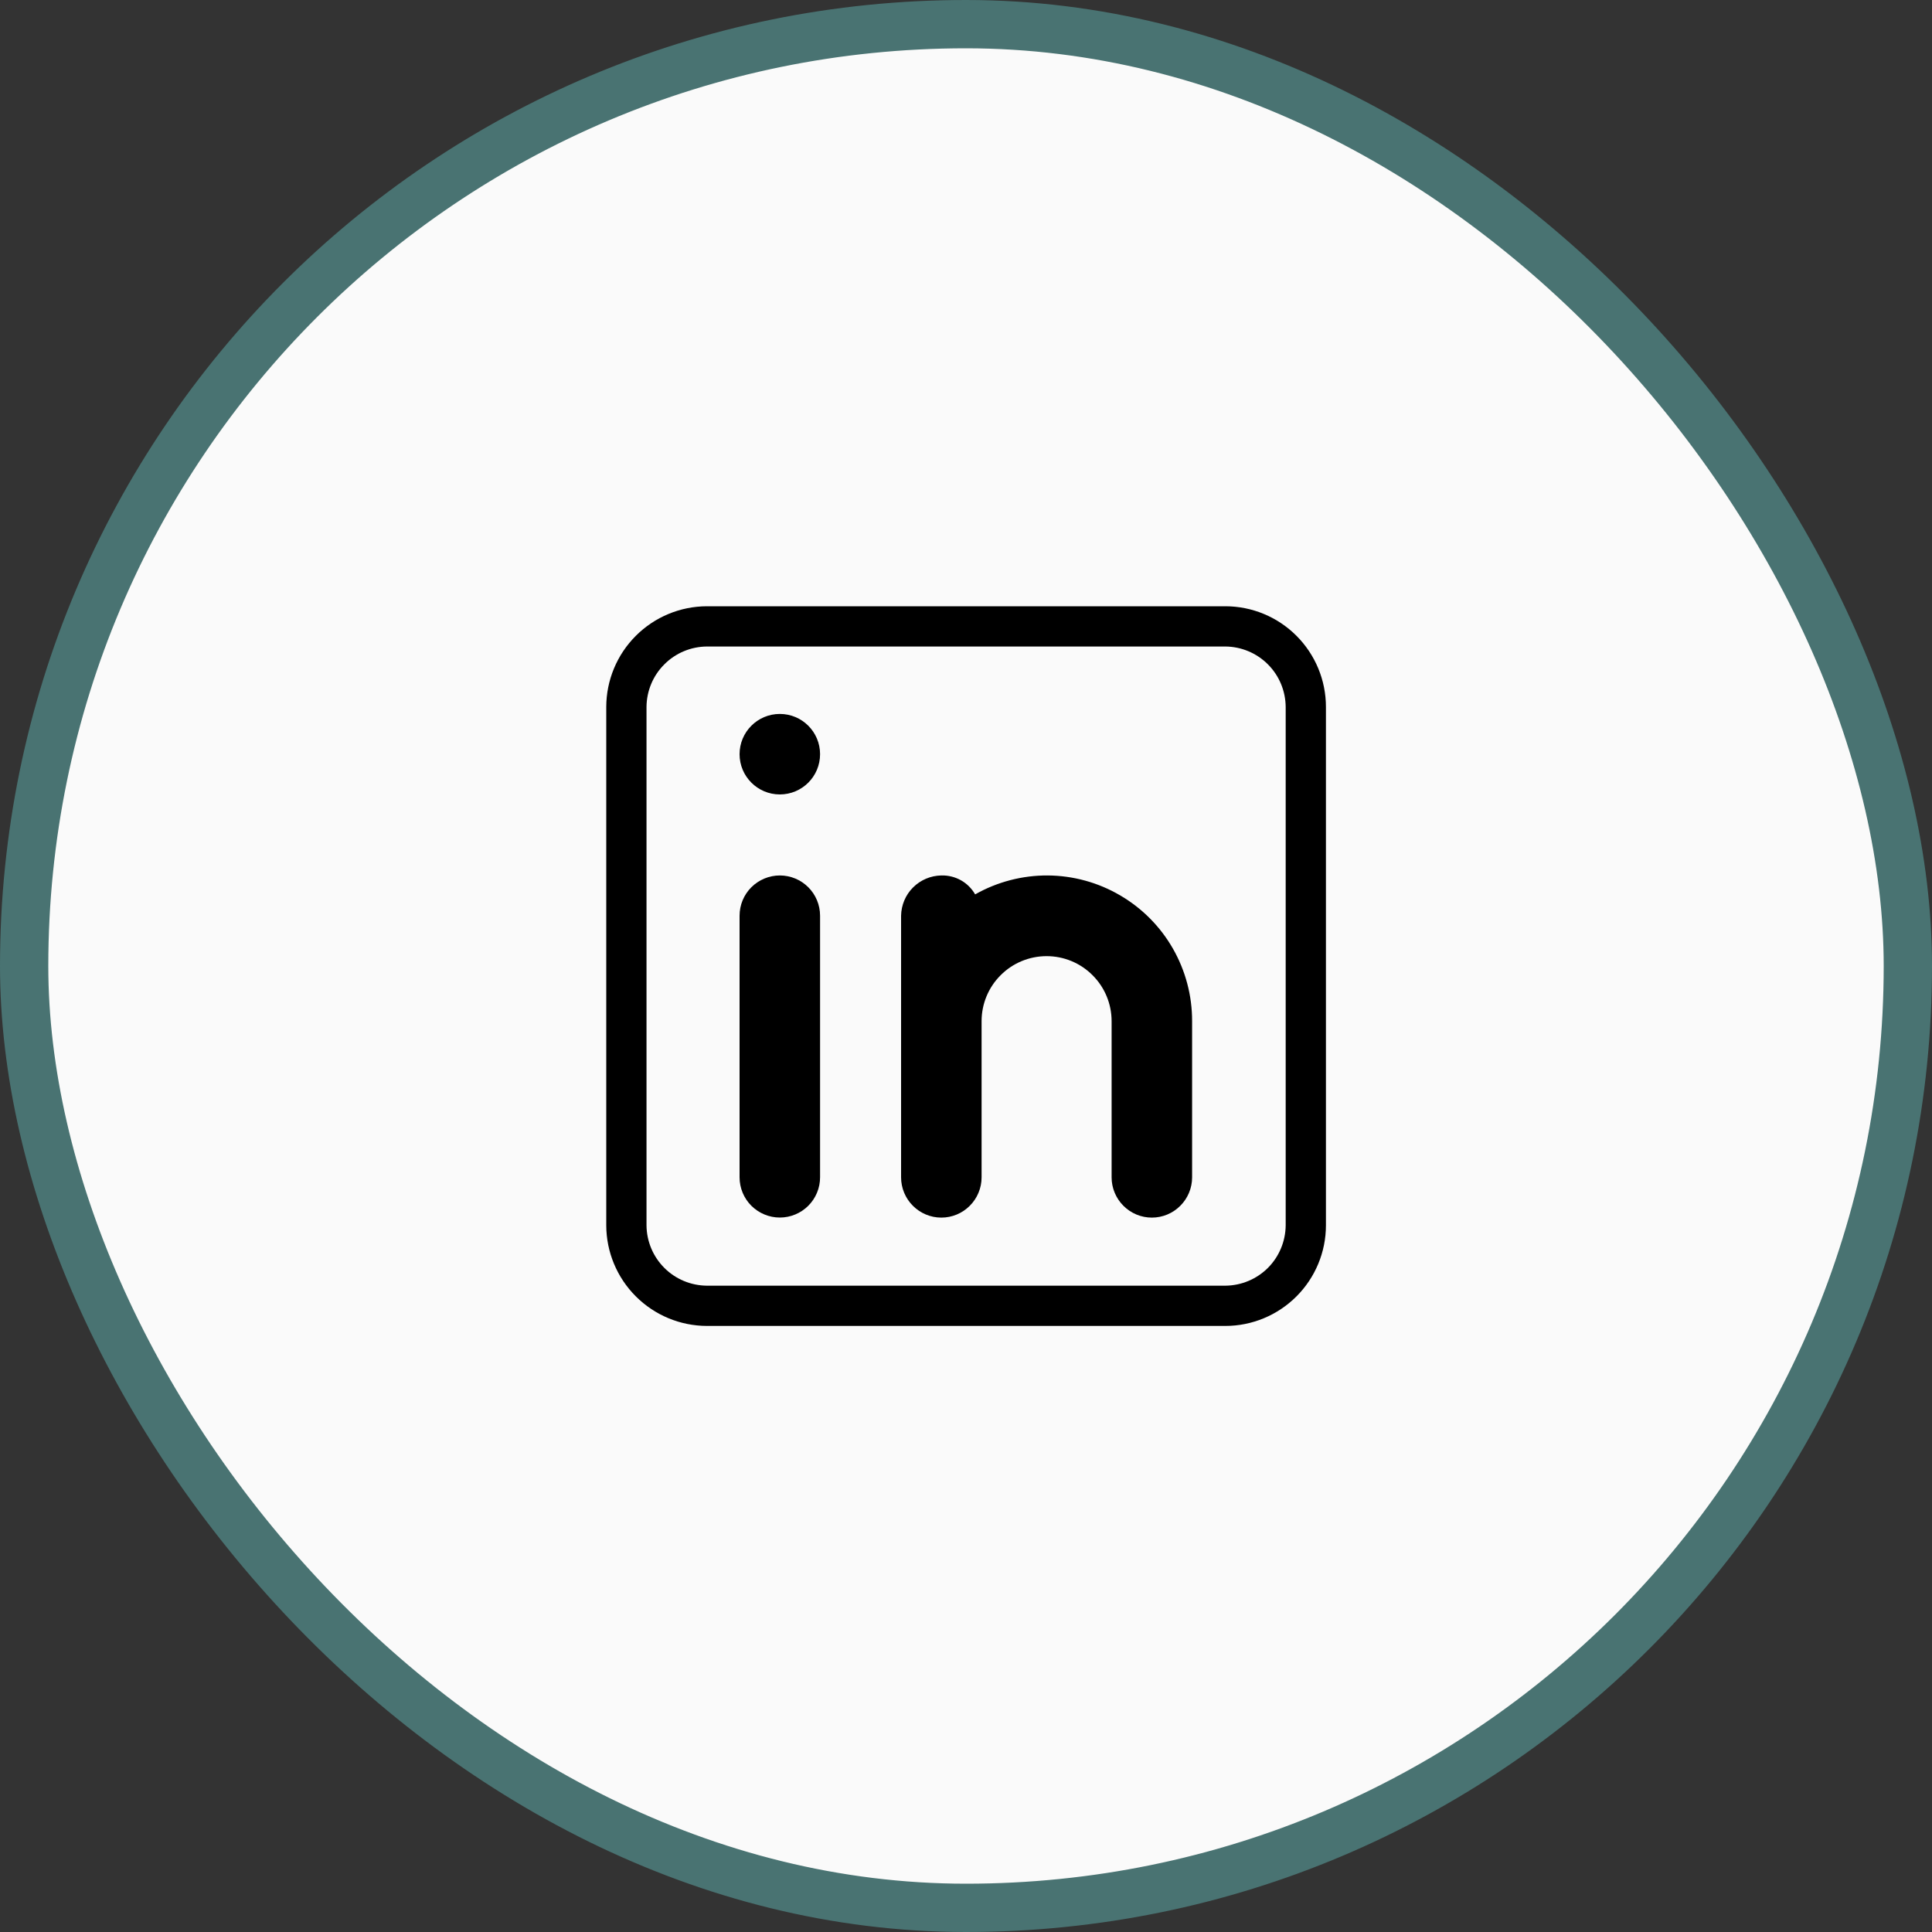 <svg width="30" height="30" viewBox="0 0 30 30" fill="none" xmlns="http://www.w3.org/2000/svg">
<rect x="0" y="0" width="30" height="30" fill="#333333" stroke="none"/>
<rect x="0.375" y="0.375" width="29.25" height="29.25" rx="14.625" fill="#FAFAFA"/>
<rect x="0.375" y="0.375" width="29.25" height="29.25" rx="14.625" stroke="url(#paint0_linear_117_277)" stroke-width="0.75"/>
<path d="M19.027 9.414H10.977C10.562 9.415 10.166 9.58 9.873 9.873C9.58 10.166 9.415 10.562 9.414 10.977V19.027C9.415 19.441 9.58 19.837 9.873 20.13C10.166 20.423 10.562 20.588 10.977 20.589H19.027C19.441 20.589 19.838 20.424 20.131 20.131C20.424 19.838 20.589 19.441 20.589 19.027V10.977C20.589 10.562 20.424 10.165 20.131 9.872C19.838 9.579 19.441 9.414 19.027 9.414ZM19.964 19.027C19.962 19.275 19.863 19.512 19.688 19.688C19.512 19.863 19.275 19.962 19.027 19.964H10.977C10.728 19.962 10.491 19.863 10.316 19.688C10.14 19.512 10.041 19.275 10.039 19.027V10.977C10.041 10.728 10.14 10.491 10.316 10.316C10.491 10.14 10.728 10.041 10.977 10.039H19.027C19.275 10.041 19.512 10.14 19.688 10.316C19.863 10.491 19.962 10.728 19.964 10.977V19.027Z" fill="black"/>
<path d="M11.484 14.219C11.484 14.053 11.55 13.894 11.667 13.777C11.785 13.66 11.944 13.594 12.109 13.594C12.275 13.594 12.434 13.66 12.551 13.777C12.668 13.894 12.734 14.053 12.734 14.219V18.281C12.734 18.447 12.668 18.606 12.551 18.723C12.434 18.84 12.275 18.906 12.109 18.906C11.944 18.906 11.785 18.84 11.667 18.723C11.55 18.606 11.484 18.447 11.484 18.281V14.219Z" fill="black"/>
<path d="M12.109 12.336C12.455 12.336 12.734 12.056 12.734 11.711C12.734 11.366 12.455 11.086 12.109 11.086C11.764 11.086 11.484 11.366 11.484 11.711C11.484 12.056 11.764 12.336 12.109 12.336Z" fill="black"/>
<path d="M18.511 15.857V18.282C18.511 18.447 18.445 18.606 18.328 18.723C18.211 18.841 18.052 18.907 17.886 18.907C17.72 18.907 17.561 18.841 17.444 18.723C17.327 18.606 17.261 18.447 17.261 18.282V15.857C17.261 15.589 17.155 15.332 16.965 15.143C16.776 14.953 16.519 14.847 16.252 14.847C15.984 14.847 15.727 14.953 15.538 15.143C15.348 15.332 15.242 15.589 15.242 15.857V18.282C15.242 18.447 15.176 18.606 15.059 18.723C14.942 18.841 14.783 18.907 14.617 18.907C14.451 18.907 14.293 18.841 14.175 18.723C14.058 18.606 13.992 18.447 13.992 18.282V14.219C13.995 14.054 14.061 13.896 14.178 13.78C14.295 13.663 14.452 13.597 14.617 13.594C14.723 13.591 14.828 13.617 14.92 13.668C15.013 13.72 15.089 13.796 15.142 13.888C15.486 13.693 15.875 13.592 16.27 13.594C16.665 13.597 17.052 13.703 17.393 13.903C17.734 14.102 18.017 14.387 18.213 14.73C18.409 15.073 18.512 15.461 18.511 15.857Z" fill="black"/>
<defs>
<linearGradient id="paint0_linear_117_277" x1="15" y1="0" x2="15" y2="30" gradientUnits="userSpaceOnUse">
<stop stop-color="#497372"/>
<stop offset="1" stop-color="#497372"/>
</linearGradient>
</defs>
</svg>
